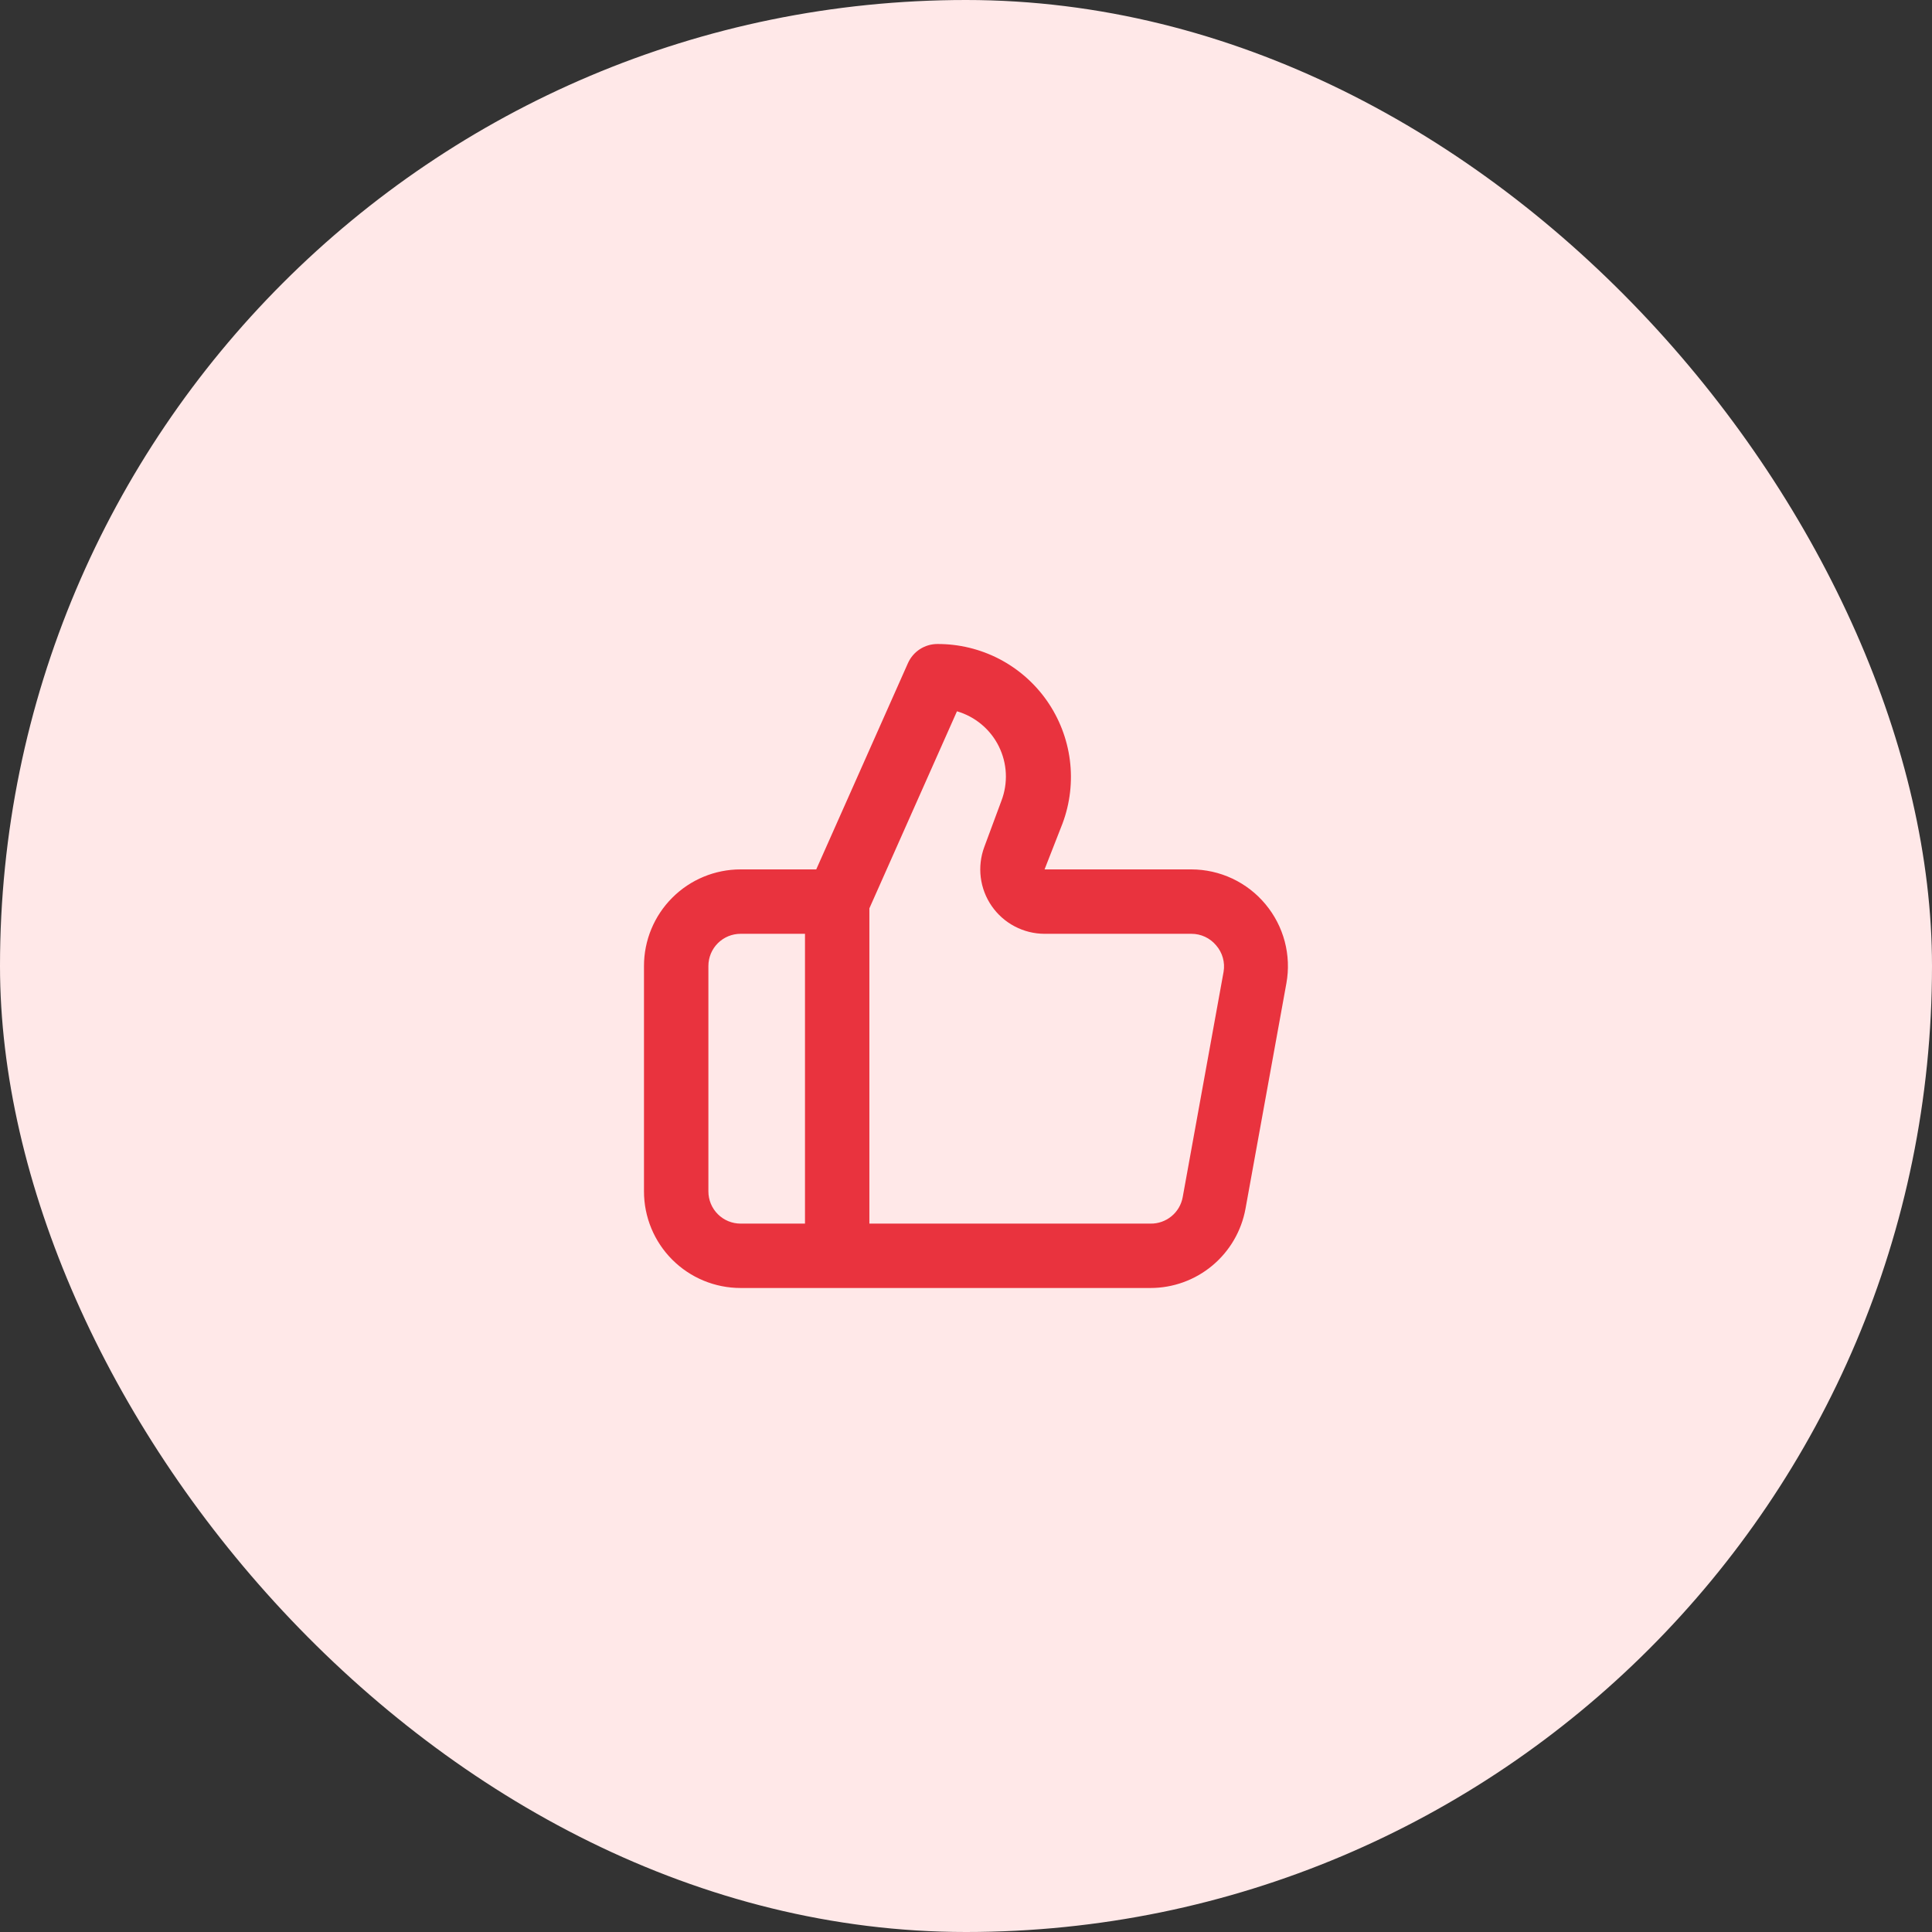 <svg width="80" height="80" viewBox="0 0 80 80" fill="none" xmlns="http://www.w3.org/2000/svg">
<rect x="0" y="0" width="80" height="80" fill="#333333" stroke="none"/>
<rect width="80" height="80" rx="40" fill="#FFE8E8"/>
<path d="M52.399 37.44C52.025 36.99 51.556 36.628 51.026 36.379C50.496 36.13 49.918 36.001 49.333 36H43.253L43.999 34.093C44.31 33.258 44.413 32.361 44.301 31.477C44.188 30.594 43.863 29.751 43.353 29.02C42.843 28.29 42.163 27.694 41.373 27.284C40.582 26.875 39.703 26.663 38.813 26.667C38.556 26.667 38.305 26.742 38.09 26.881C37.875 27.021 37.705 27.219 37.599 27.453L33.799 36H30.666C29.605 36 28.588 36.421 27.838 37.172C27.087 37.922 26.666 38.939 26.666 40V49.333C26.666 50.394 27.087 51.412 27.838 52.162C28.588 52.912 29.605 53.333 30.666 53.333H47.639C48.575 53.333 49.481 53.005 50.2 52.405C50.918 51.806 51.404 50.974 51.573 50.053L53.266 40.72C53.371 40.143 53.347 39.55 53.198 38.984C53.048 38.417 52.775 37.89 52.399 37.44ZM33.333 50.667H30.666C30.312 50.667 29.973 50.526 29.723 50.276C29.473 50.026 29.333 49.687 29.333 49.333V40C29.333 39.646 29.473 39.307 29.723 39.057C29.973 38.807 30.312 38.667 30.666 38.667H33.333V50.667ZM50.666 40.24L48.973 49.573C48.916 49.884 48.751 50.164 48.507 50.364C48.262 50.565 47.955 50.672 47.639 50.667H35.999V37.613L39.626 29.453C39.999 29.562 40.346 29.747 40.644 29.997C40.942 30.246 41.186 30.555 41.358 30.903C41.531 31.252 41.63 31.632 41.649 32.02C41.667 32.409 41.605 32.797 41.466 33.16L40.759 35.067C40.609 35.47 40.558 35.903 40.611 36.33C40.664 36.757 40.82 37.165 41.065 37.518C41.31 37.872 41.637 38.161 42.018 38.361C42.399 38.561 42.822 38.666 43.253 38.667H49.333C49.529 38.666 49.722 38.709 49.9 38.792C50.077 38.875 50.234 38.996 50.359 39.147C50.488 39.295 50.582 39.47 50.635 39.659C50.688 39.848 50.699 40.046 50.666 40.24Z" fill="#E9333E"/>
</svg>
